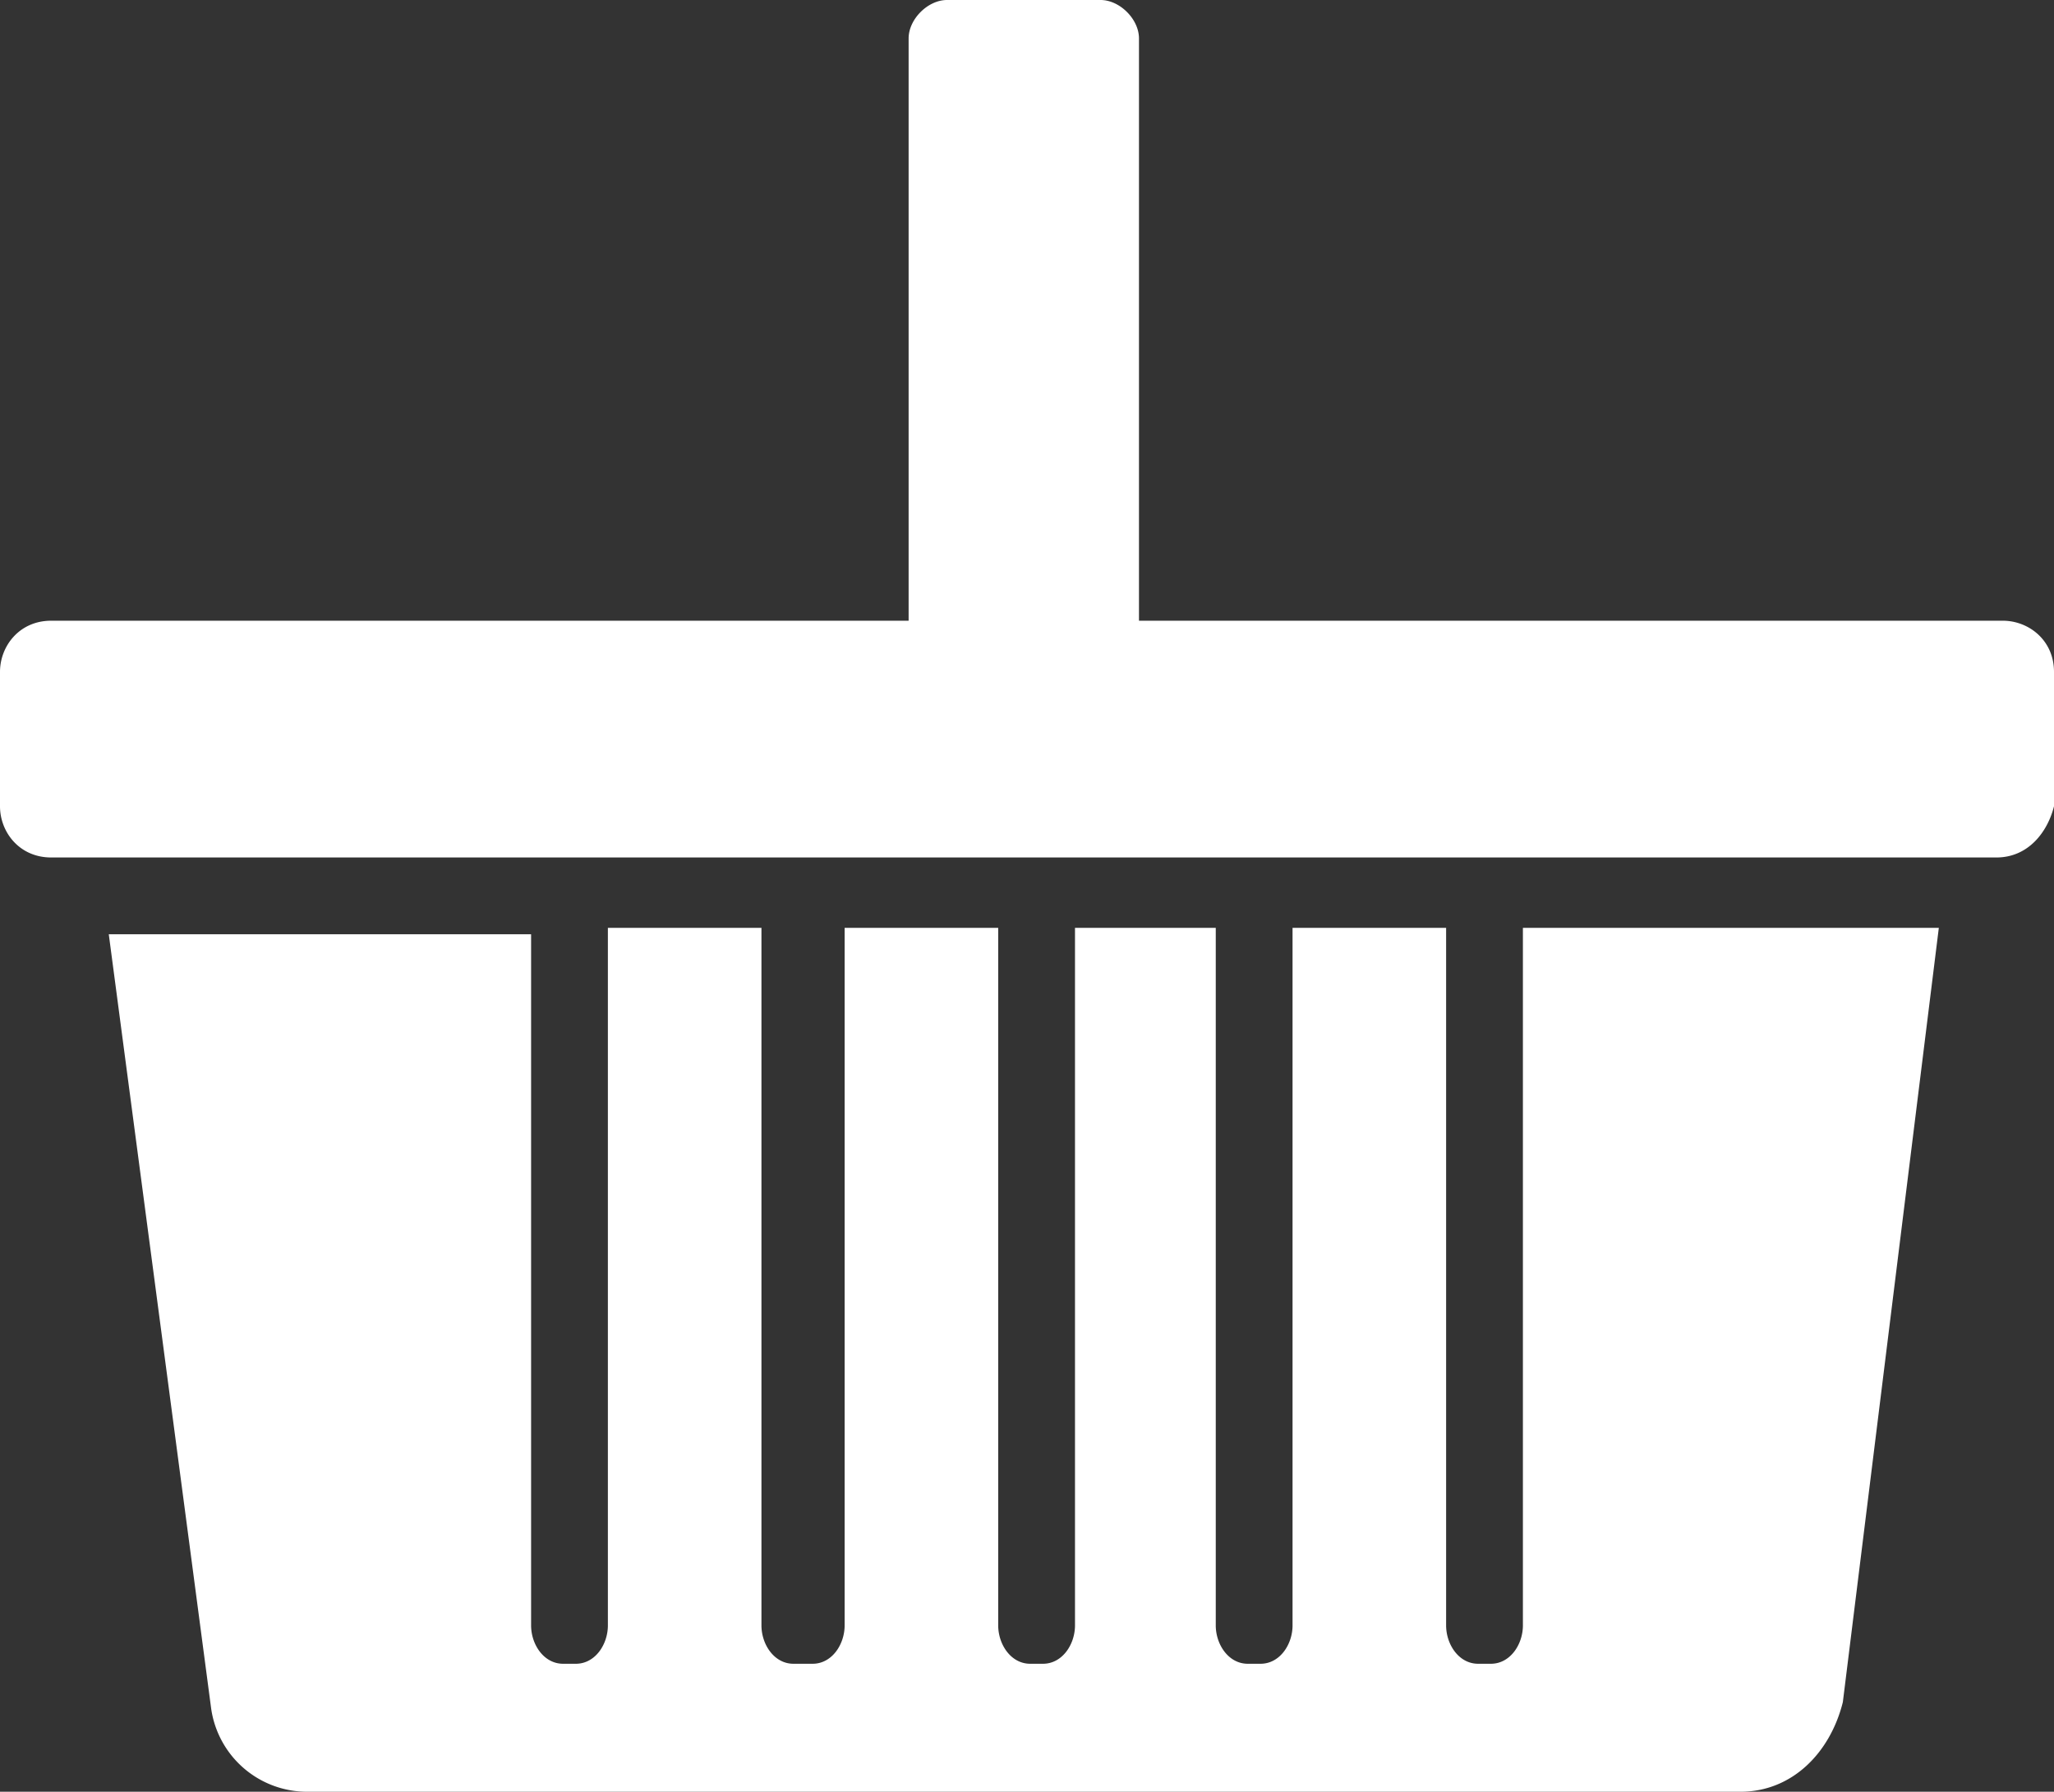 <svg xmlns="http://www.w3.org/2000/svg" viewBox="0 0 1027.2 896"><rect x="0" y="0" width="1027.2" height="896" fill="#333333" stroke="none"/><defs><style>.cls-1{fill:#fff;}</style></defs><title>Asset 1</title><g id="Layer_2" data-name="Layer 2"><g id="Layer_1-2" data-name="Layer 1"><path class="cls-1" d="M998.4,428.8H25.6C9.6,428.8,0,416,0,403.2V336c0-12.8,9.6-25.6,25.6-25.6H454.4V19.2C454.4,9.6,464,0,473.6,0h76.8c9.6,0,19.2,9.6,19.2,19.2V310.4h432c12.8,0,25.6,9.6,25.6,25.6v67.2c-3.2,12.8-12.8,25.6-28.8,25.6ZM265.6,467.2V812.8c0,9.6,6.4,19.2,16,19.2H288c9.6,0,16-9.6,16-19.2V464h76.8V812.8c0,9.6,6.4,19.2,16,19.2h9.6c9.6,0,16-9.6,16-19.2V464h76.8V812.8c0,9.6,6.4,19.2,16,19.2h6.4c9.6,0,16-9.6,16-19.2V464H608V812.8c0,9.6,6.4,19.2,16,19.2h6.4c9.6,0,16-9.6,16-19.2V464h76.8V812.8c0,9.6,6.4,19.2,16,19.2h6.4c9.6,0,16-9.6,16-19.2V464h208l-48,387.2C915.2,876.8,896,896,870.4,896H153.6a48.46,48.46,0,0,1-48-41.6L54.4,467.2Z"/></g></g></svg>